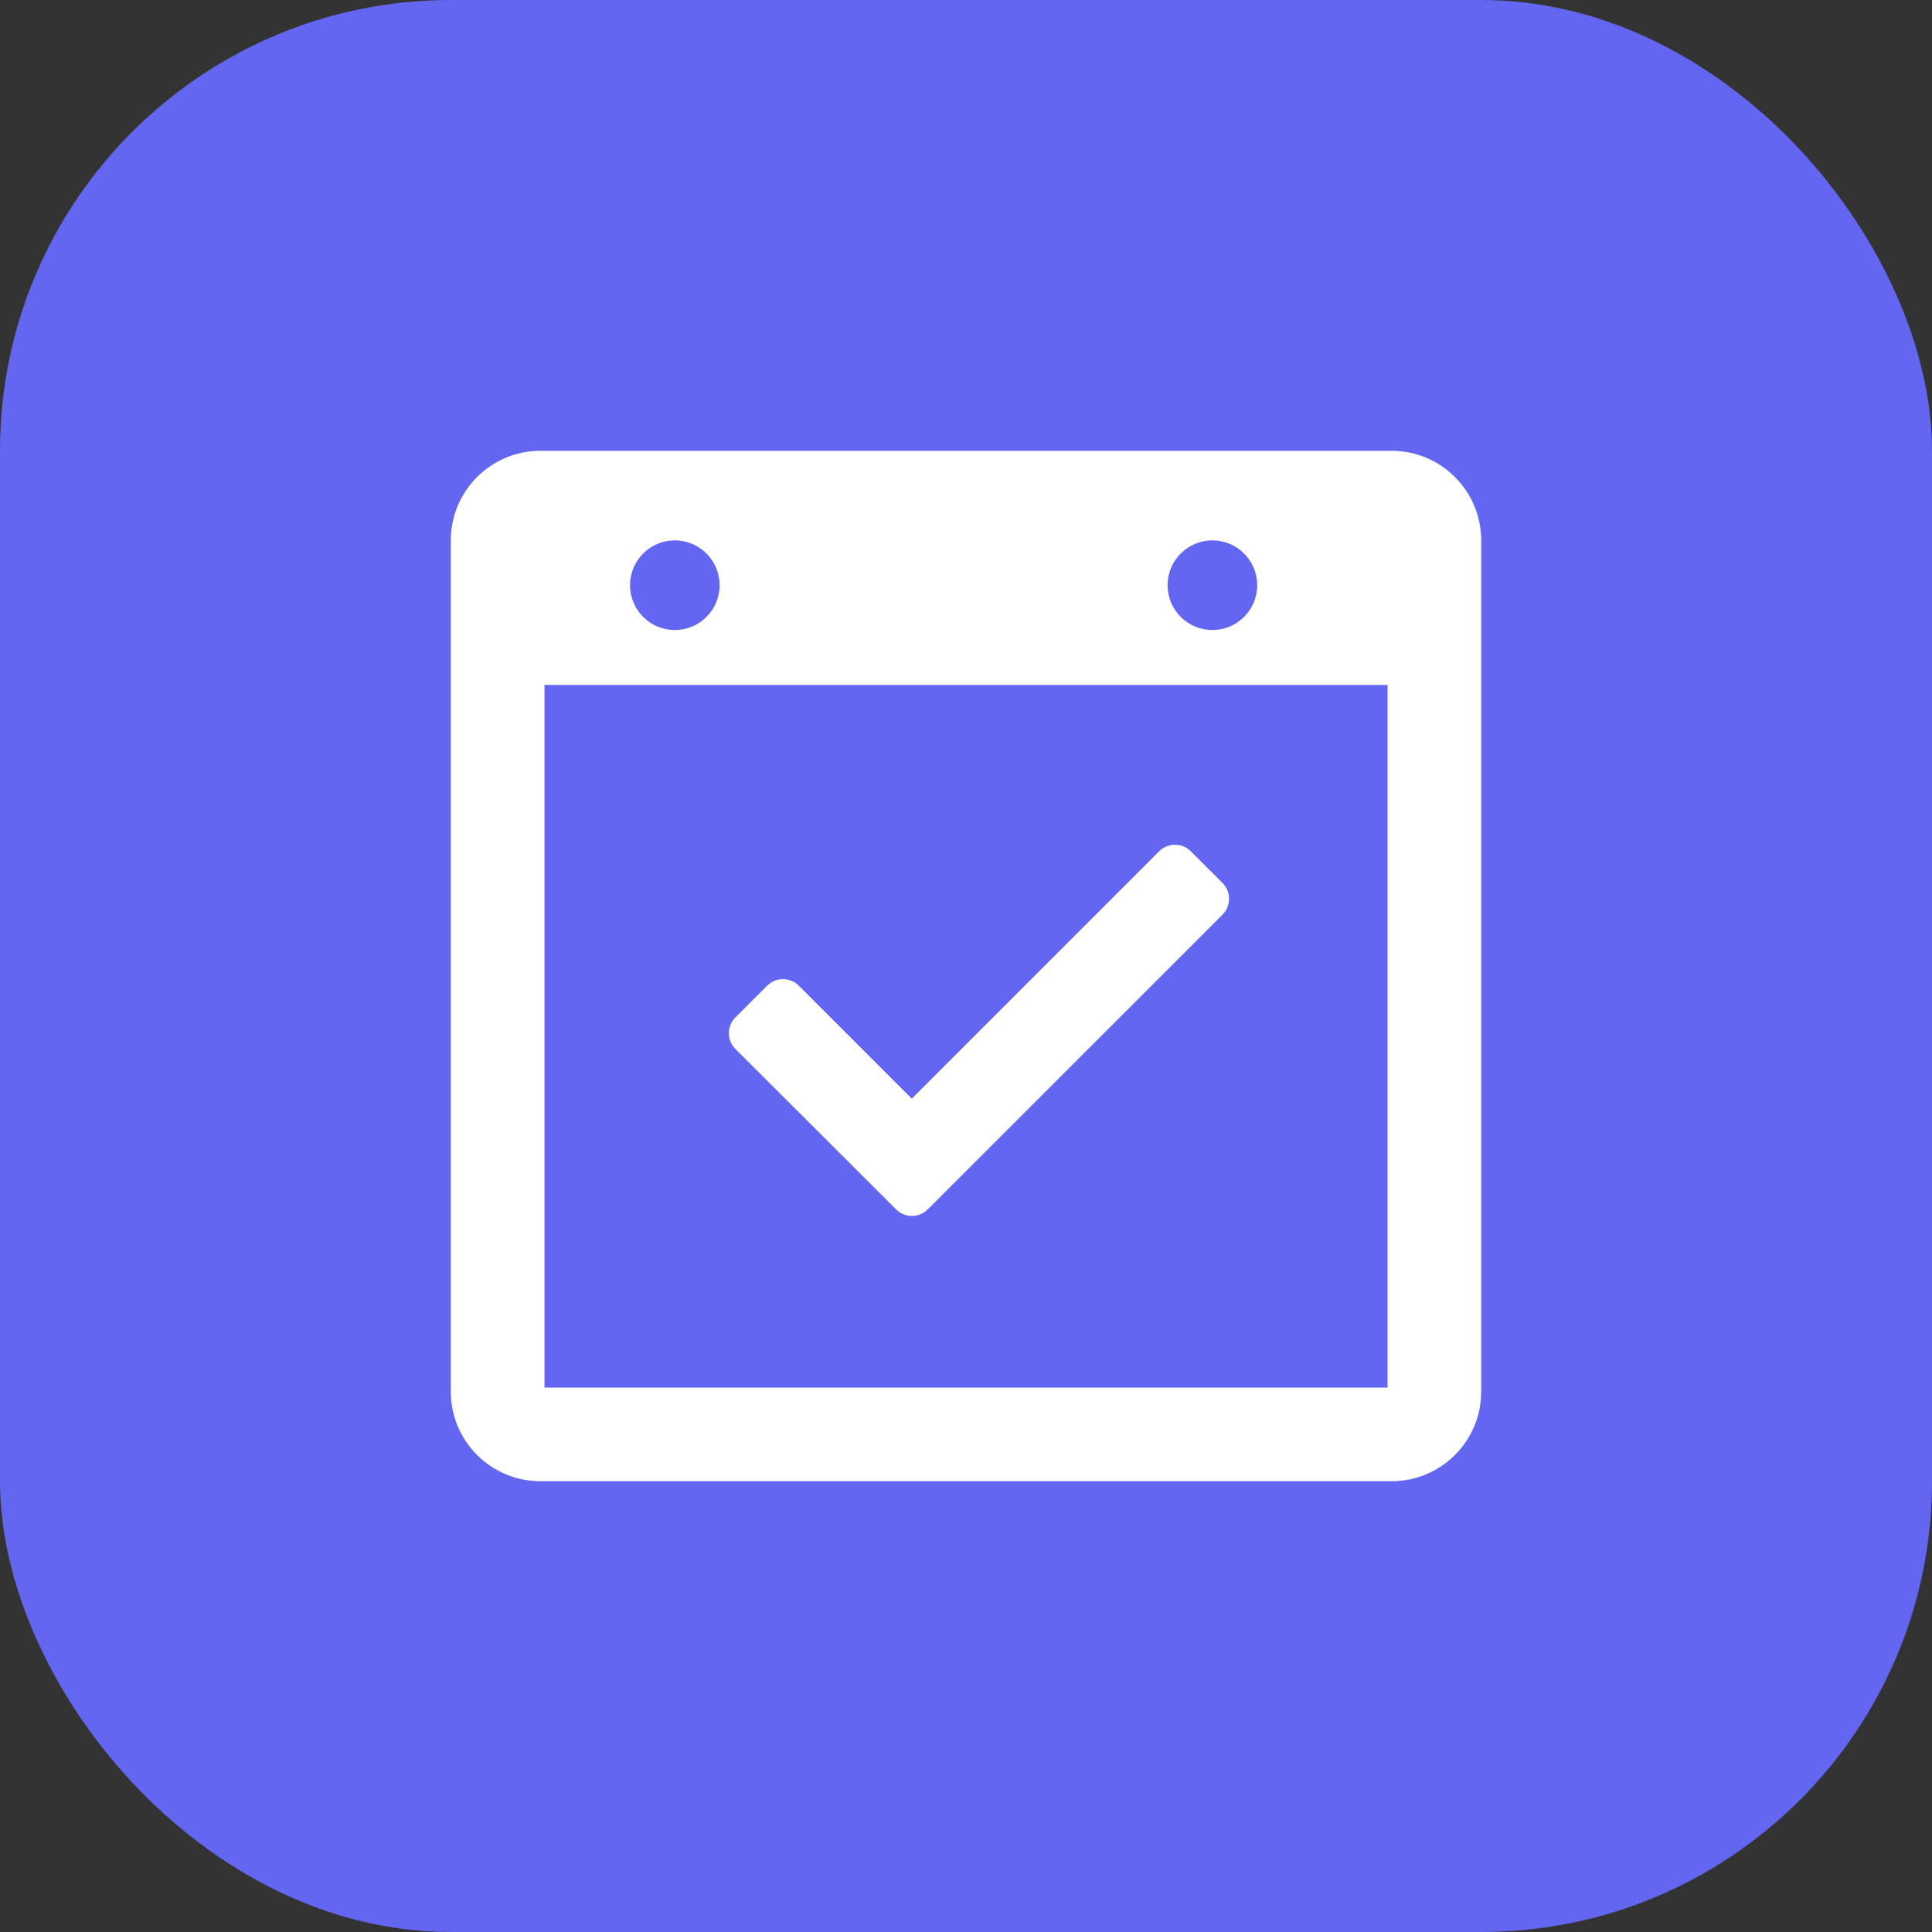 <svg width="30" height="30" viewBox="0 0 30 30" fill="none" xmlns="http://www.w3.org/2000/svg">
<rect x="0" y="0" width="30" height="30" fill="#333333" stroke="none"/>
<rect width="30" height="30" rx="7" fill="#6366F1"/>
<path d="M11.42 15.797C11.284 15.933 11.284 16.154 11.42 16.289L13.915 18.779C14.051 18.915 14.271 18.915 14.406 18.779L18.983 14.203C19.119 14.067 19.119 13.846 18.983 13.711L18.491 13.219C18.355 13.083 18.135 13.083 17.999 13.219L14.158 17.06L12.404 15.306C12.268 15.17 12.048 15.17 11.912 15.306L11.42 15.797Z" fill="white"/>
<path fill-rule="evenodd" clip-rule="evenodd" d="M7 8.391C7 7.623 7.623 7 8.391 7H21.609C22.377 7 23 7.623 23 8.391V21.609C23 22.377 22.377 23 21.609 23H8.391C7.623 23 7 22.377 7 21.609V8.391ZM8.455 10.636H21.546V21.546H8.455V10.636ZM18.826 9.783C19.21 9.783 19.522 9.471 19.522 9.087C19.522 8.703 19.21 8.391 18.826 8.391C18.442 8.391 18.13 8.703 18.13 9.087C18.13 9.471 18.442 9.783 18.826 9.783ZM11.174 9.087C11.174 9.471 10.863 9.783 10.478 9.783C10.094 9.783 9.783 9.471 9.783 9.087C9.783 8.703 10.094 8.391 10.478 8.391C10.863 8.391 11.174 8.703 11.174 9.087Z" fill="white"/>
</svg>
